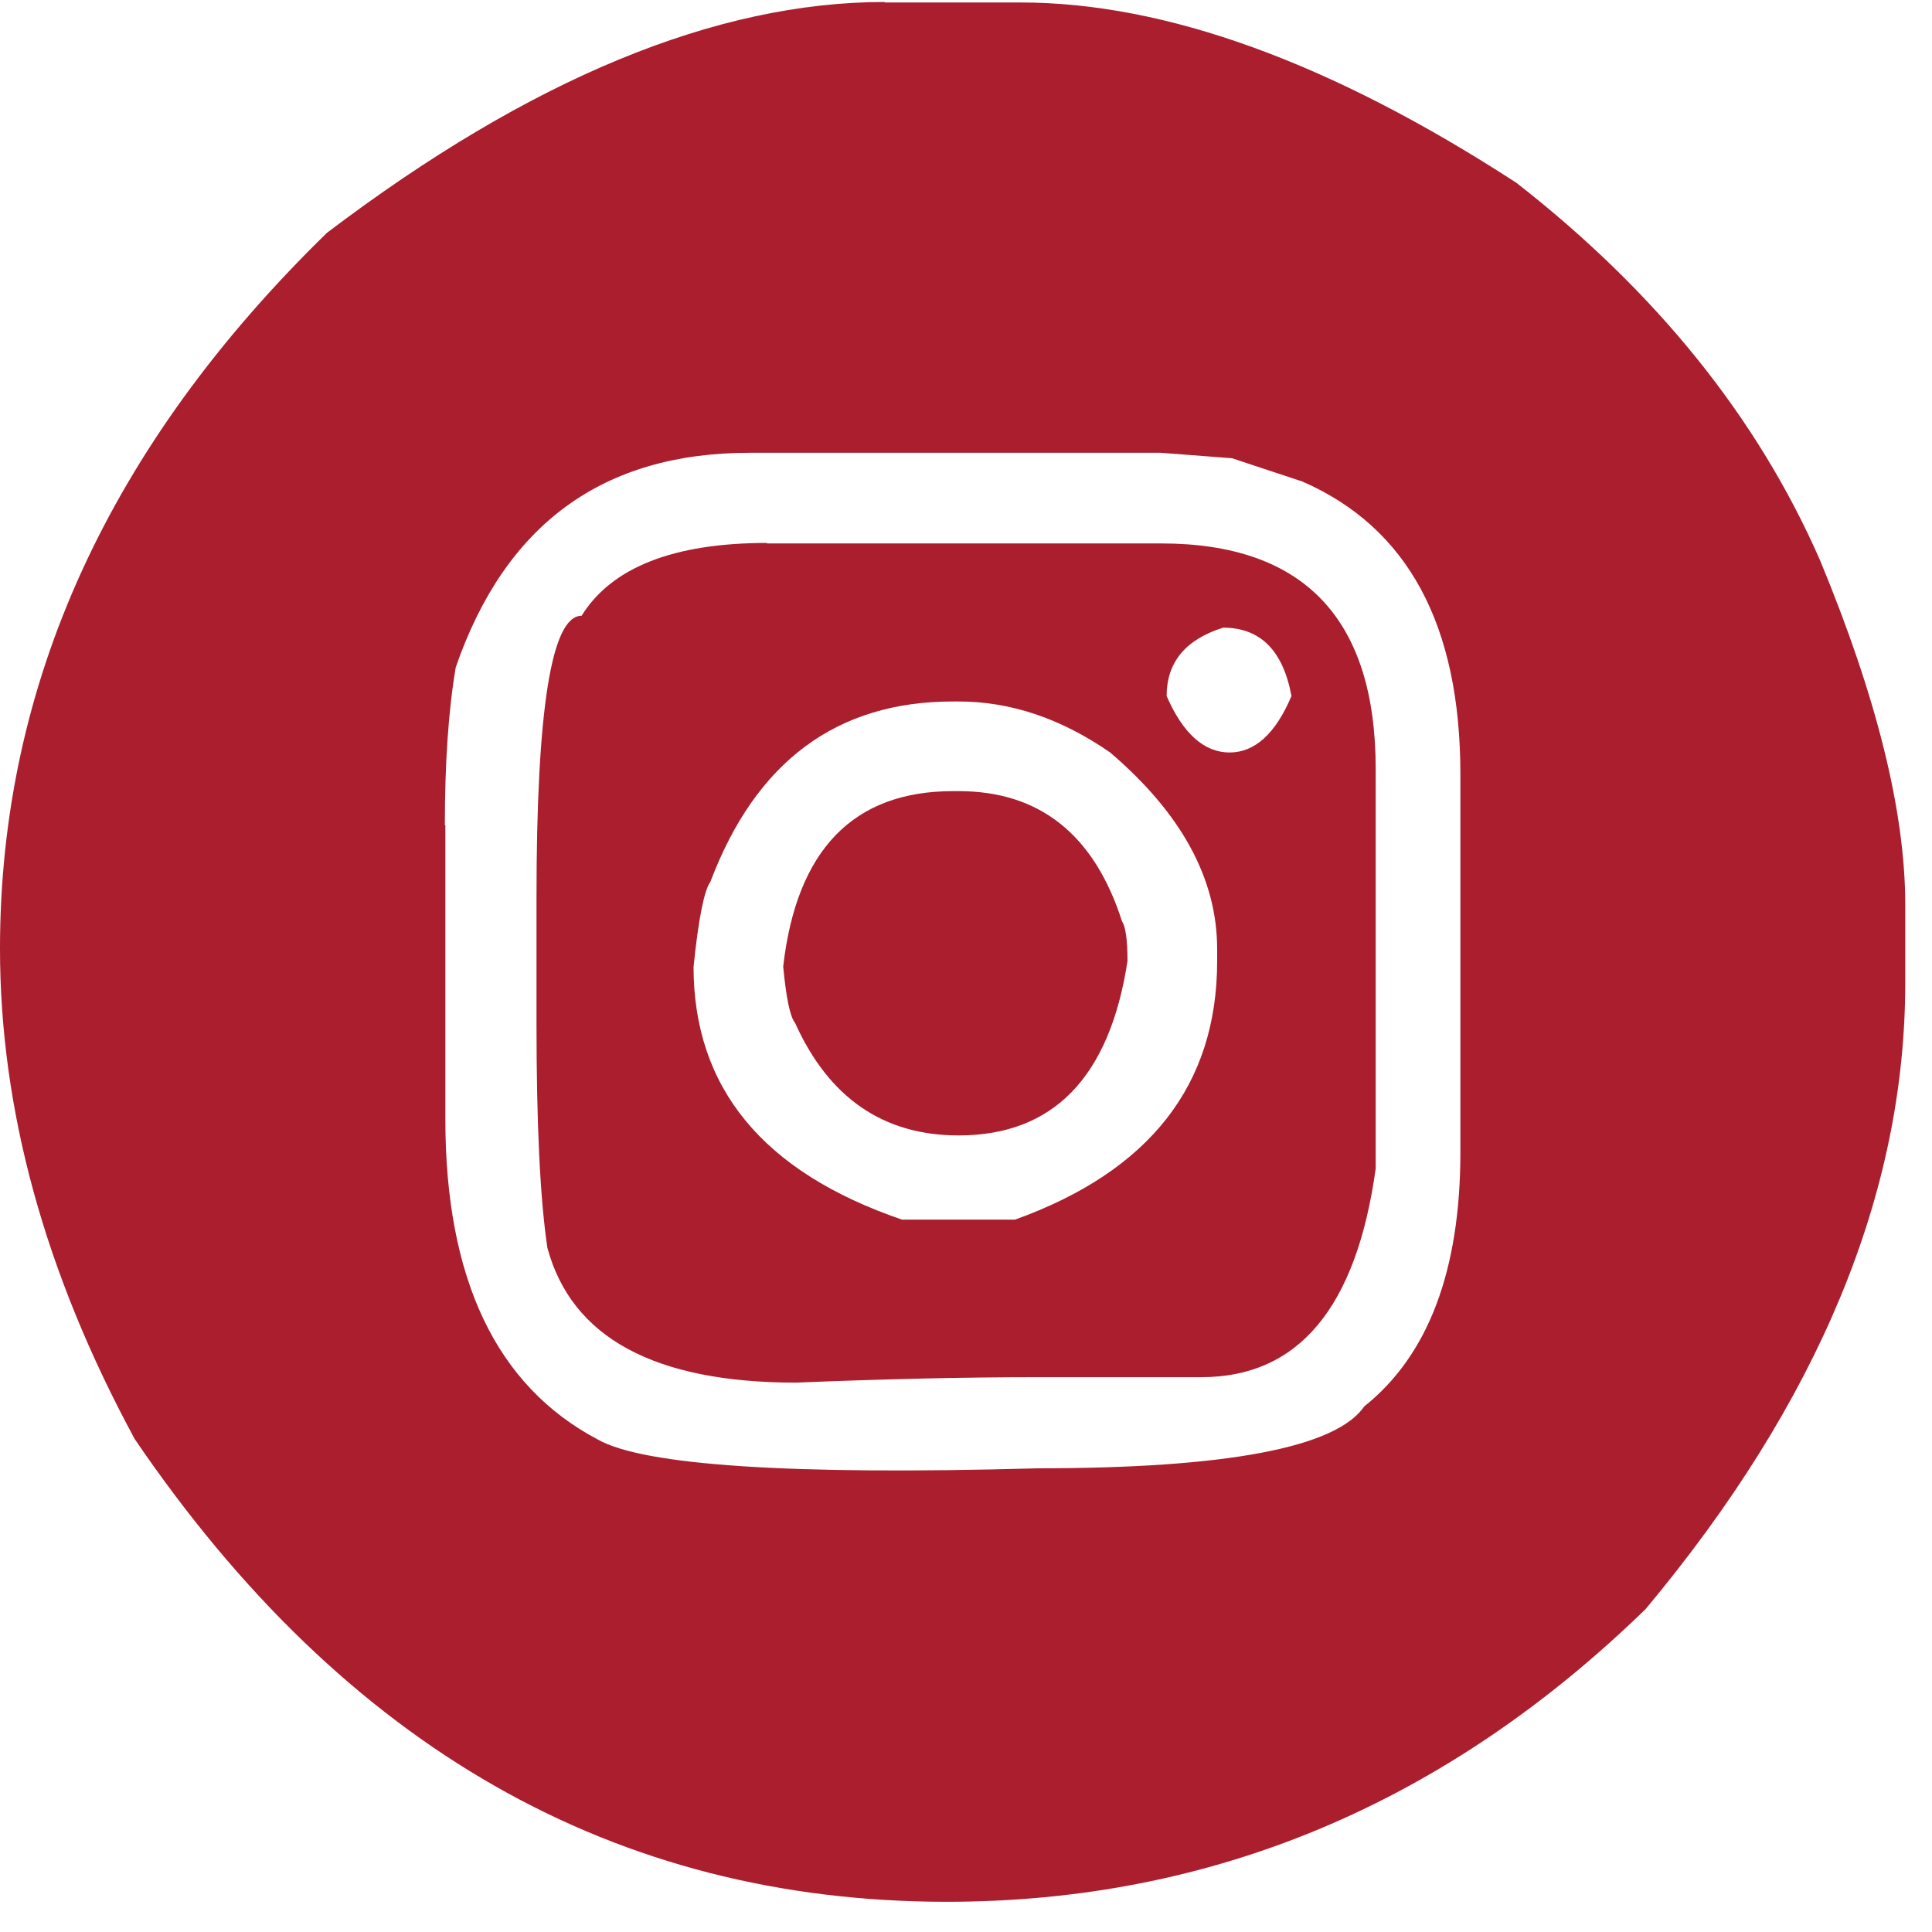 <svg xmlns="http://www.w3.org/2000/svg" width="39" height="39" viewBox="0 0 39 39" fill="none"><path d="M23.55 14.05C23.88 14.81 24.31 15.19 24.82 15.19C25.33 15.19 25.75 14.81 26.07 14.05C25.9 13.13 25.44 12.67 24.69 12.67C23.93 12.91 23.55 13.37 23.55 14.05ZM19.24 15.97H19.35C20.99 15.97 22.09 16.85 22.65 18.6C22.72 18.7 22.76 18.97 22.76 19.4C22.4 21.75 21.26 22.92 19.35 22.92C17.83 22.92 16.73 22.16 16.05 20.65C15.95 20.53 15.87 20.15 15.81 19.51C16.08 17.15 17.23 15.97 19.24 15.97ZM14 19.51C14 21.96 15.4 23.66 18.21 24.62H20.49C23.21 23.64 24.57 21.9 24.57 19.4V19.16C24.57 17.74 23.85 16.42 22.41 15.19C21.43 14.51 20.41 14.16 19.35 14.16H19.24C16.89 14.16 15.26 15.37 14.34 17.8C14.22 17.96 14.1 18.53 14 19.52M15.48 10.97H23.44C26.32 10.97 27.77 12.49 27.77 15.52V23.59C27.38 26.4 26.21 27.8 24.25 27.8H20.95C19.41 27.8 17.78 27.84 16.07 27.91C13.21 27.91 11.54 27 11.05 25.19C10.9 24.18 10.83 22.67 10.83 20.64V18.12C10.83 14.33 11.13 12.43 11.74 12.43C12.35 11.45 13.6 10.96 15.49 10.96M8.99 16.66V22.59C8.99 25.82 10.02 27.98 12.07 29.06C12.99 29.58 15.95 29.78 20.94 29.64C24.77 29.64 26.97 29.22 27.54 28.39C28.83 27.36 29.48 25.65 29.48 23.26V15.63C29.48 12.62 28.42 10.65 26.29 9.72L24.87 9.25L23.43 9.14H15.13C12.17 9.14 10.2 10.58 9.2 13.47C9.05 14.35 8.98 15.42 8.98 16.66M17.86 0.05H20.6C23.53 0.05 26.87 1.26 30.61 3.69C33.43 5.89 35.48 8.43 36.74 11.31C37.88 14.06 38.46 16.38 38.46 18.26V19.84C38.46 24.09 36.71 28.3 33.22 32.48C29.17 36.42 24.46 38.39 19.11 38.39C12.42 38.39 6.96 35.28 2.72 29.05C0.9 25.69 0 22.39 0 19.15C0 13.81 2.2 8.99 6.6 4.7C10.7 1.59 14.45 0.04 17.86 0.04" fill="#AA1E2E"></path></svg>